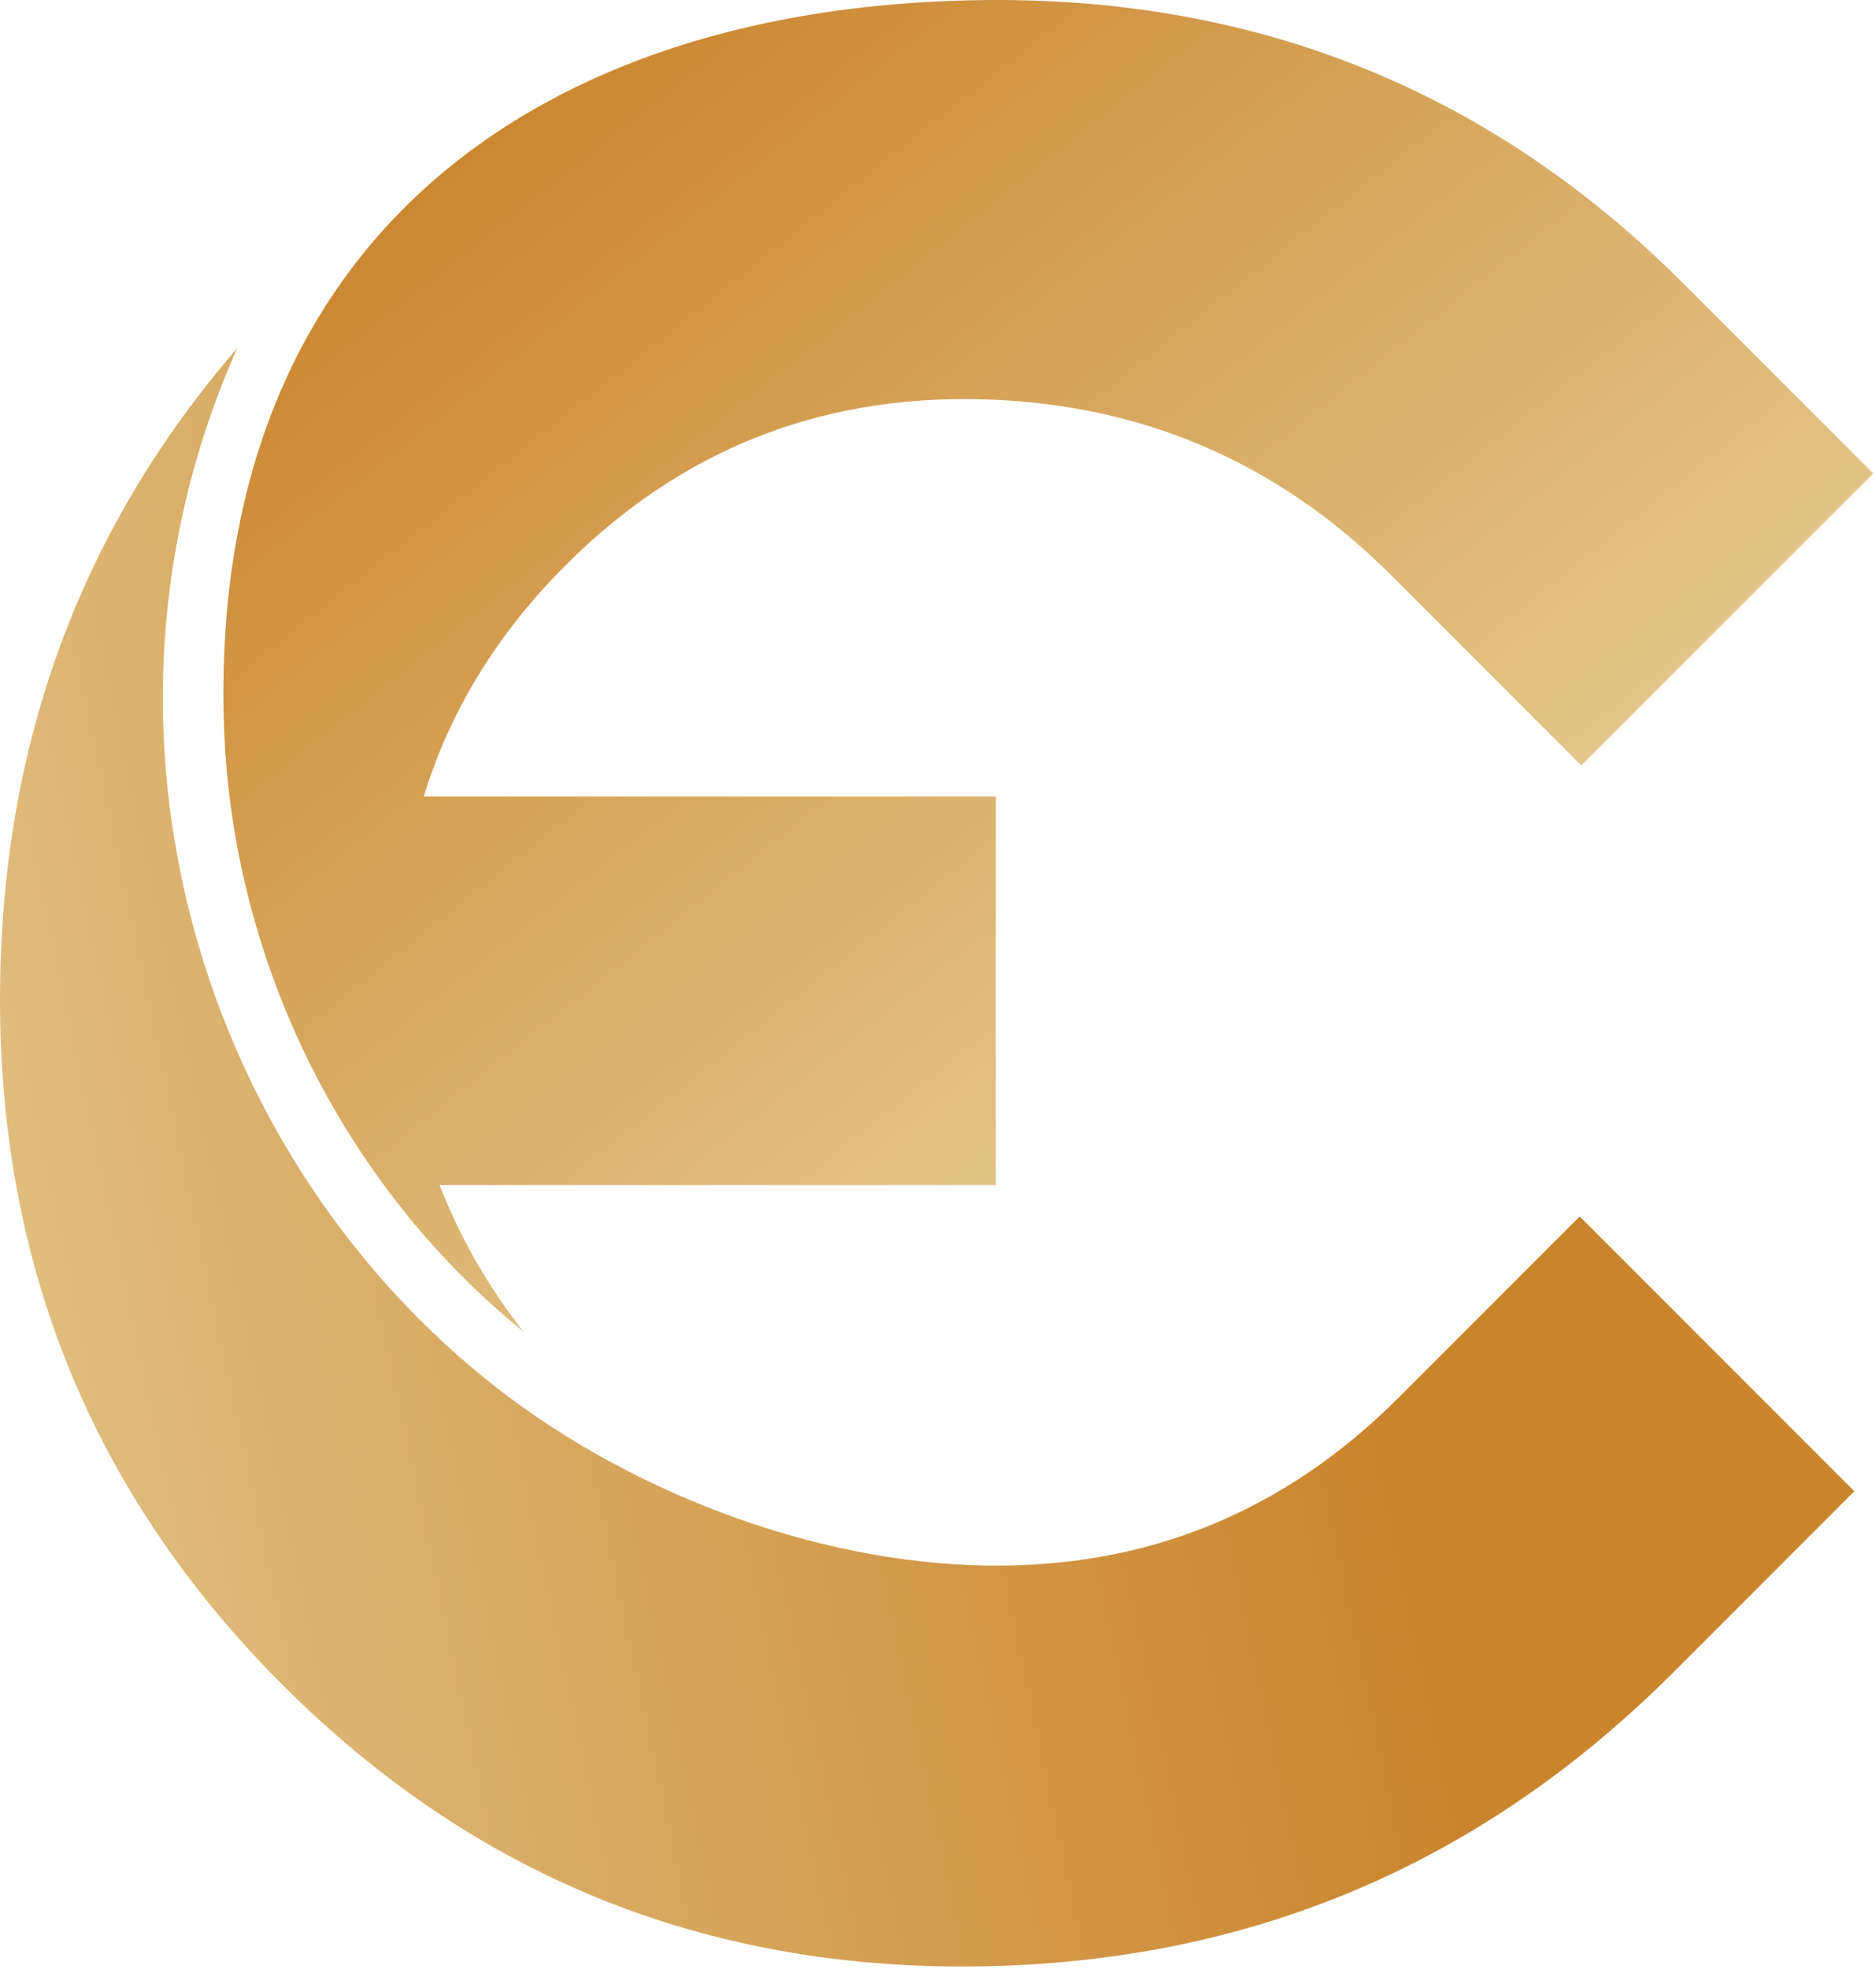 <svg xmlns="http://www.w3.org/2000/svg" width="612" height="642" viewBox="0 0 612 642" fill="none"><g clip-path="url(#clip0_551_14)"><path fill-rule="evenodd" clip-rule="evenodd" d="M604.96 486.28L600.22 491.02L545.76 545.48C483.03 608.21 407.33 640.14 318.68 641.27C230.02 642.4 154.51 611.79 92.15 549.43C29.79 487.06 -0.92 411.27 0.02 322.06C0.87 241.65 26.66 172.15 77.39 113.56C59.87 152.83 52.23 194.04 53.21 234.42C54.22 276.07 64.4 316.82 82.34 353.65C100.29 390.47 126.04 423.44 158.19 449.51C202.5 485.45 264.47 509.72 322.04 510.55C374.26 511.29 418.96 493.07 456.15 455.89L515.34 396.7L604.93 486.3L604.96 486.28Z" fill="url(#paint0_linear_551_14)"></path><path fill-rule="evenodd" clip-rule="evenodd" d="M138.25 259.77H324.88V386.48H143.41C150.01 403.47 159.11 419.38 170.73 434.23L170.68 434.19C140.83 409.97 116.88 379.28 100.14 344.95C83.4 310.61 73.92 272.67 72.98 233.93C69.2 78.88 175 1.27 322.06 0.01C411.09 -0.74 486.78 30.07 549.14 92.43L611.09 154.38L515.86 249.61L453.91 187.66C416.72 150.47 371.83 131.32 319.23 130.19C266.63 129.07 221.74 147.1 184.56 184.29C162.18 206.67 146.75 231.83 138.24 259.78L138.25 259.77Z" fill="url(#paint1_linear_551_14)"></path></g><defs><linearGradient id="paint0_linear_551_14" x1="467" y1="544.5" x2="-22.18" y2="647.952" gradientUnits="userSpaceOnUse"><stop stop-color="#CA842C"></stop><stop offset="1" stop-color="#E3C88D"></stop></linearGradient><linearGradient id="paint1_linear_551_14" x1="107.948" y1="57.855" x2="367" y2="384" gradientUnits="userSpaceOnUse"><stop stop-color="#CA842C"></stop><stop offset="1" stop-color="#E3C88D"></stop></linearGradient><clipPath id="clip0_551_14"><rect width="611.09" height="641.3" fill="white"></rect></clipPath></defs></svg>